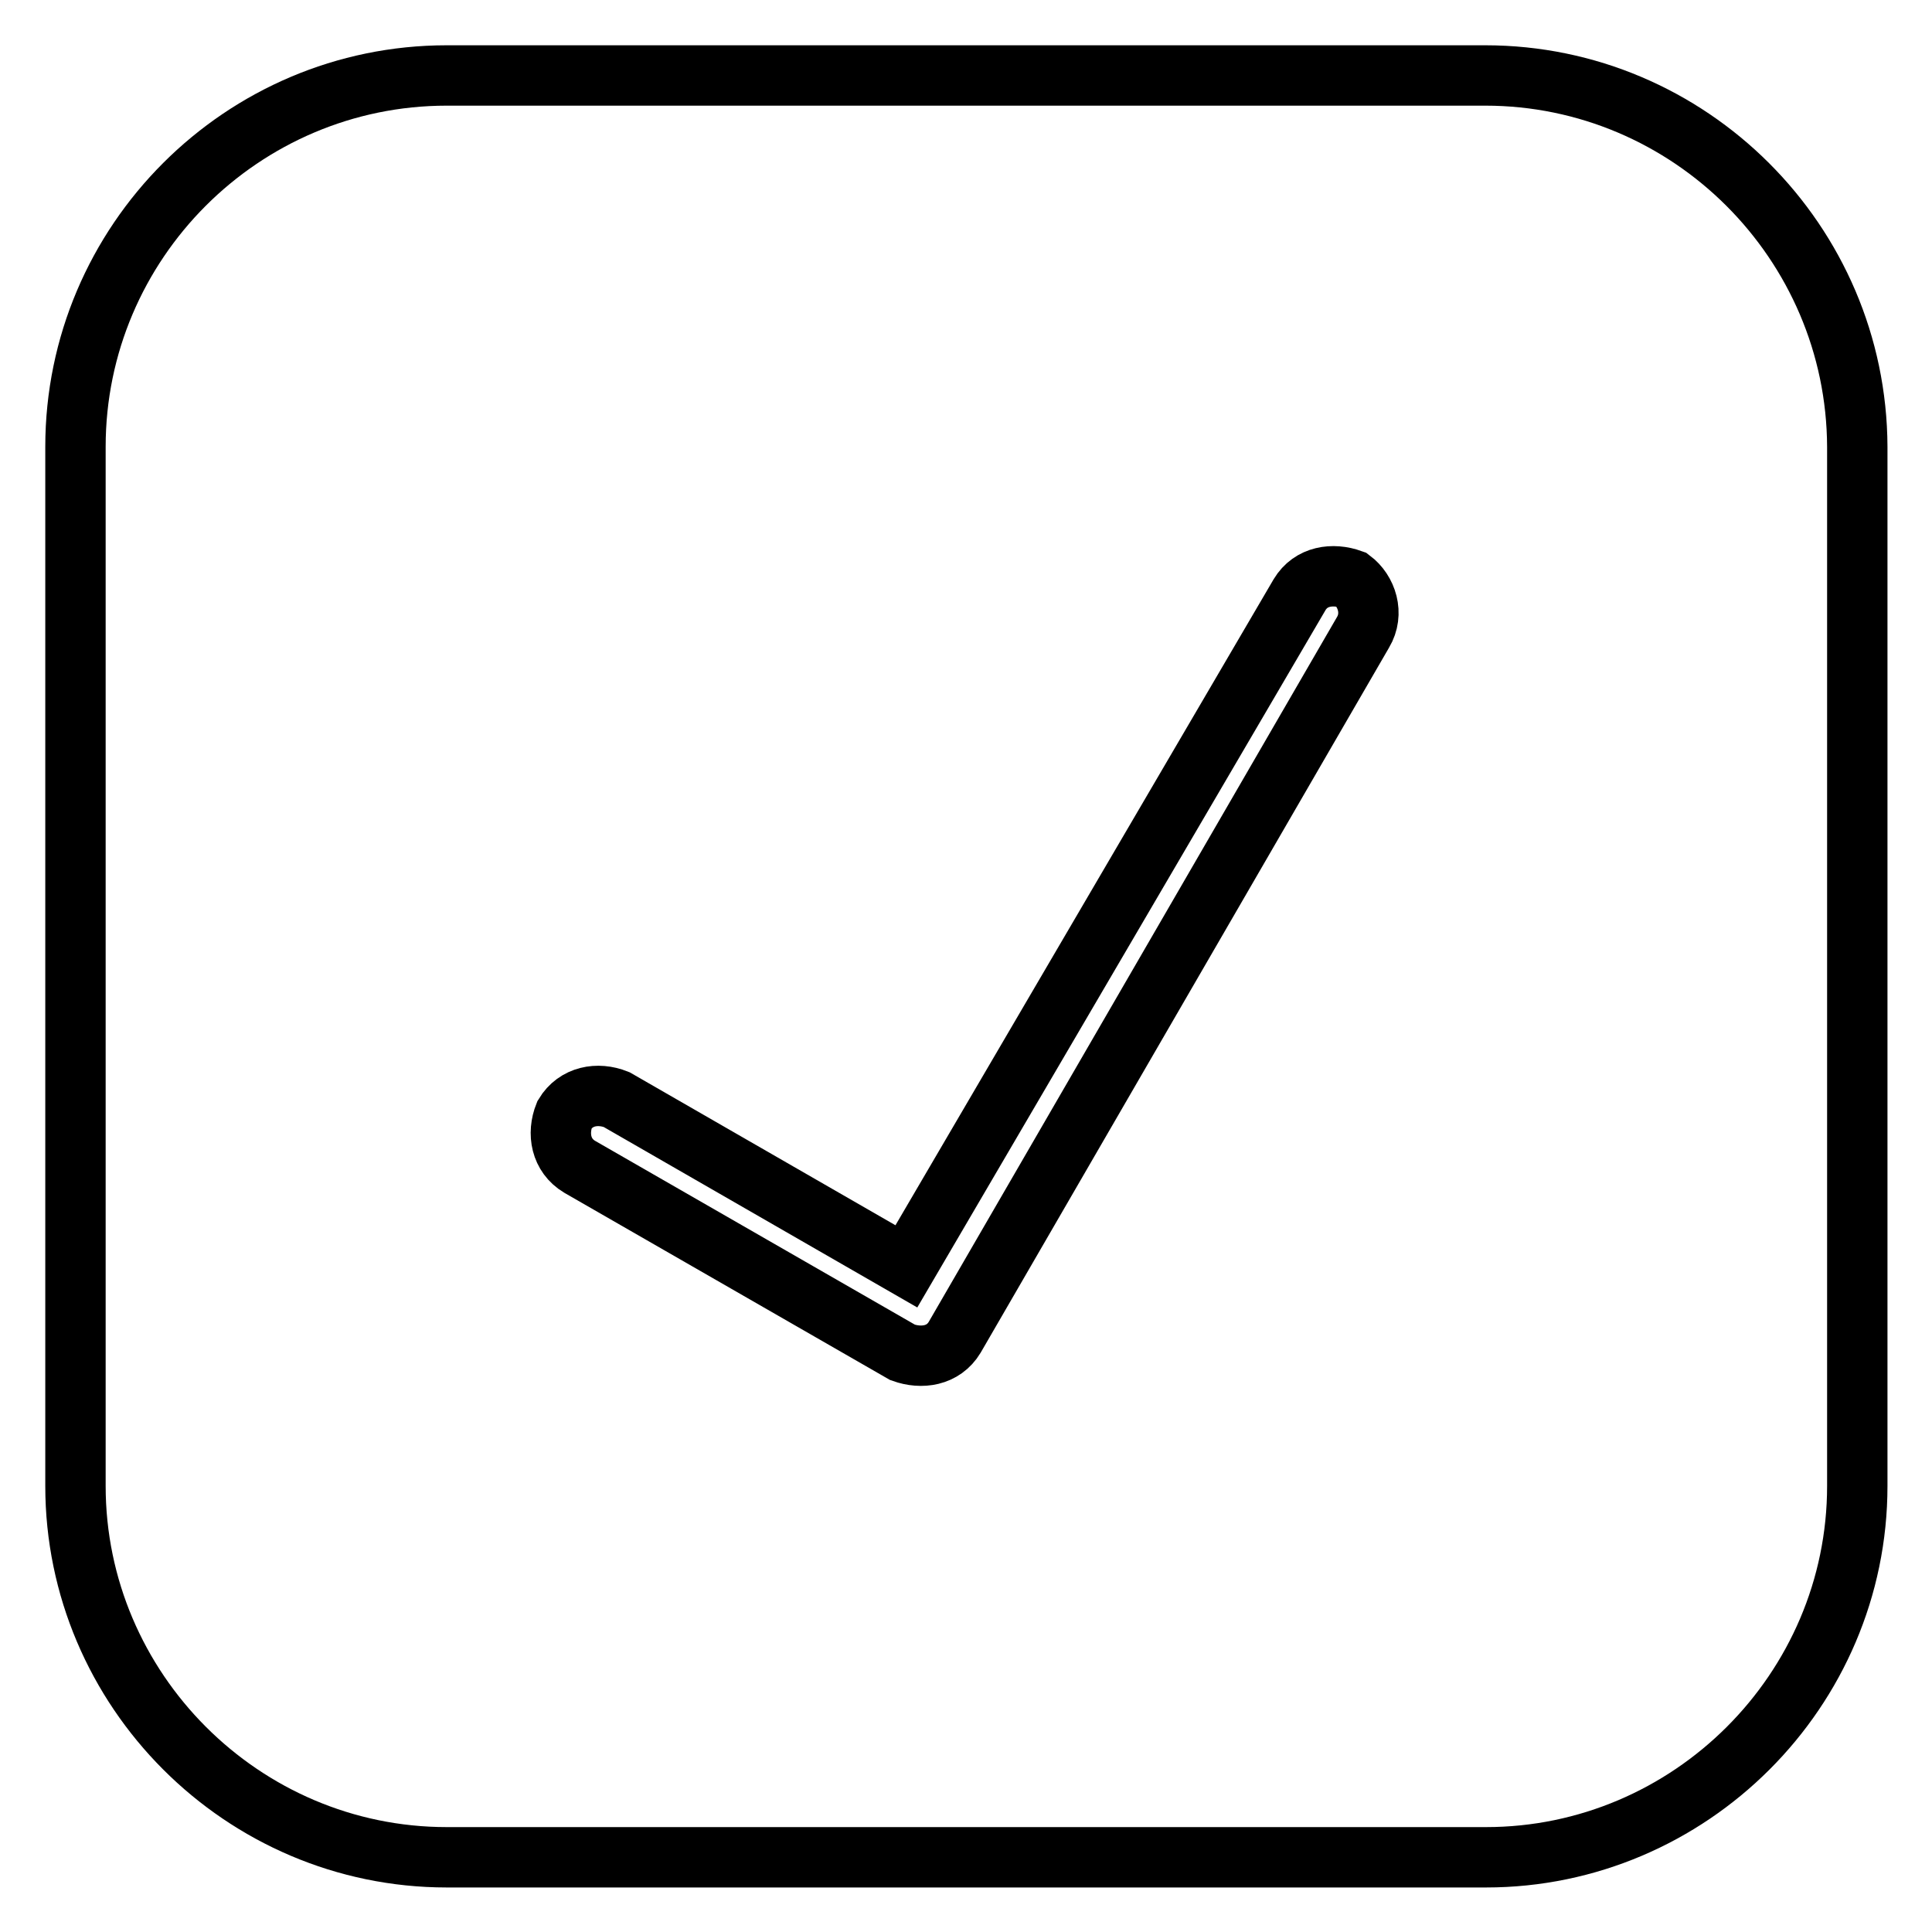 <?xml version="1.0" encoding="utf-8"?>
<!-- Svg Vector Icons : http://www.onlinewebfonts.com/icon -->
<!DOCTYPE svg PUBLIC "-//W3C//DTD SVG 1.1//EN" "http://www.w3.org/Graphics/SVG/1.1/DTD/svg11.dtd">
<svg version="1.1" xmlns="http://www.w3.org/2000/svg" xmlns:xlink="http://www.w3.org/1999/xlink" x="0px" y="0px" viewBox="0 0 256 256" enable-background="new 0 0 256 256" xml:space="preserve">
<g> <path stroke-width="8" fill-opacity="0" stroke="#000000"  d="M196.8,10H59.2C32.1,10,10,32.1,10,59.2v137.7c0,27,22.1,49.2,49.2,49.2h137.7c27,0,49.2-22.1,49.2-49.2 V59.2C246,32.1,223.9,10,196.8,10z M180.6,83.8l-54.1,93.4c-1.5,2.5-4.4,2.9-6.9,2l-42.8-24.6c-2.5-1.5-3-4.4-2-6.9 c1.5-2.5,4.4-3,6.9-2l38.4,22.1l52.1-89c1.5-2.5,4.4-2.9,6.9-2C181.1,78.3,182.1,81.3,180.6,83.8L180.6,83.8z"/></g>
</svg>